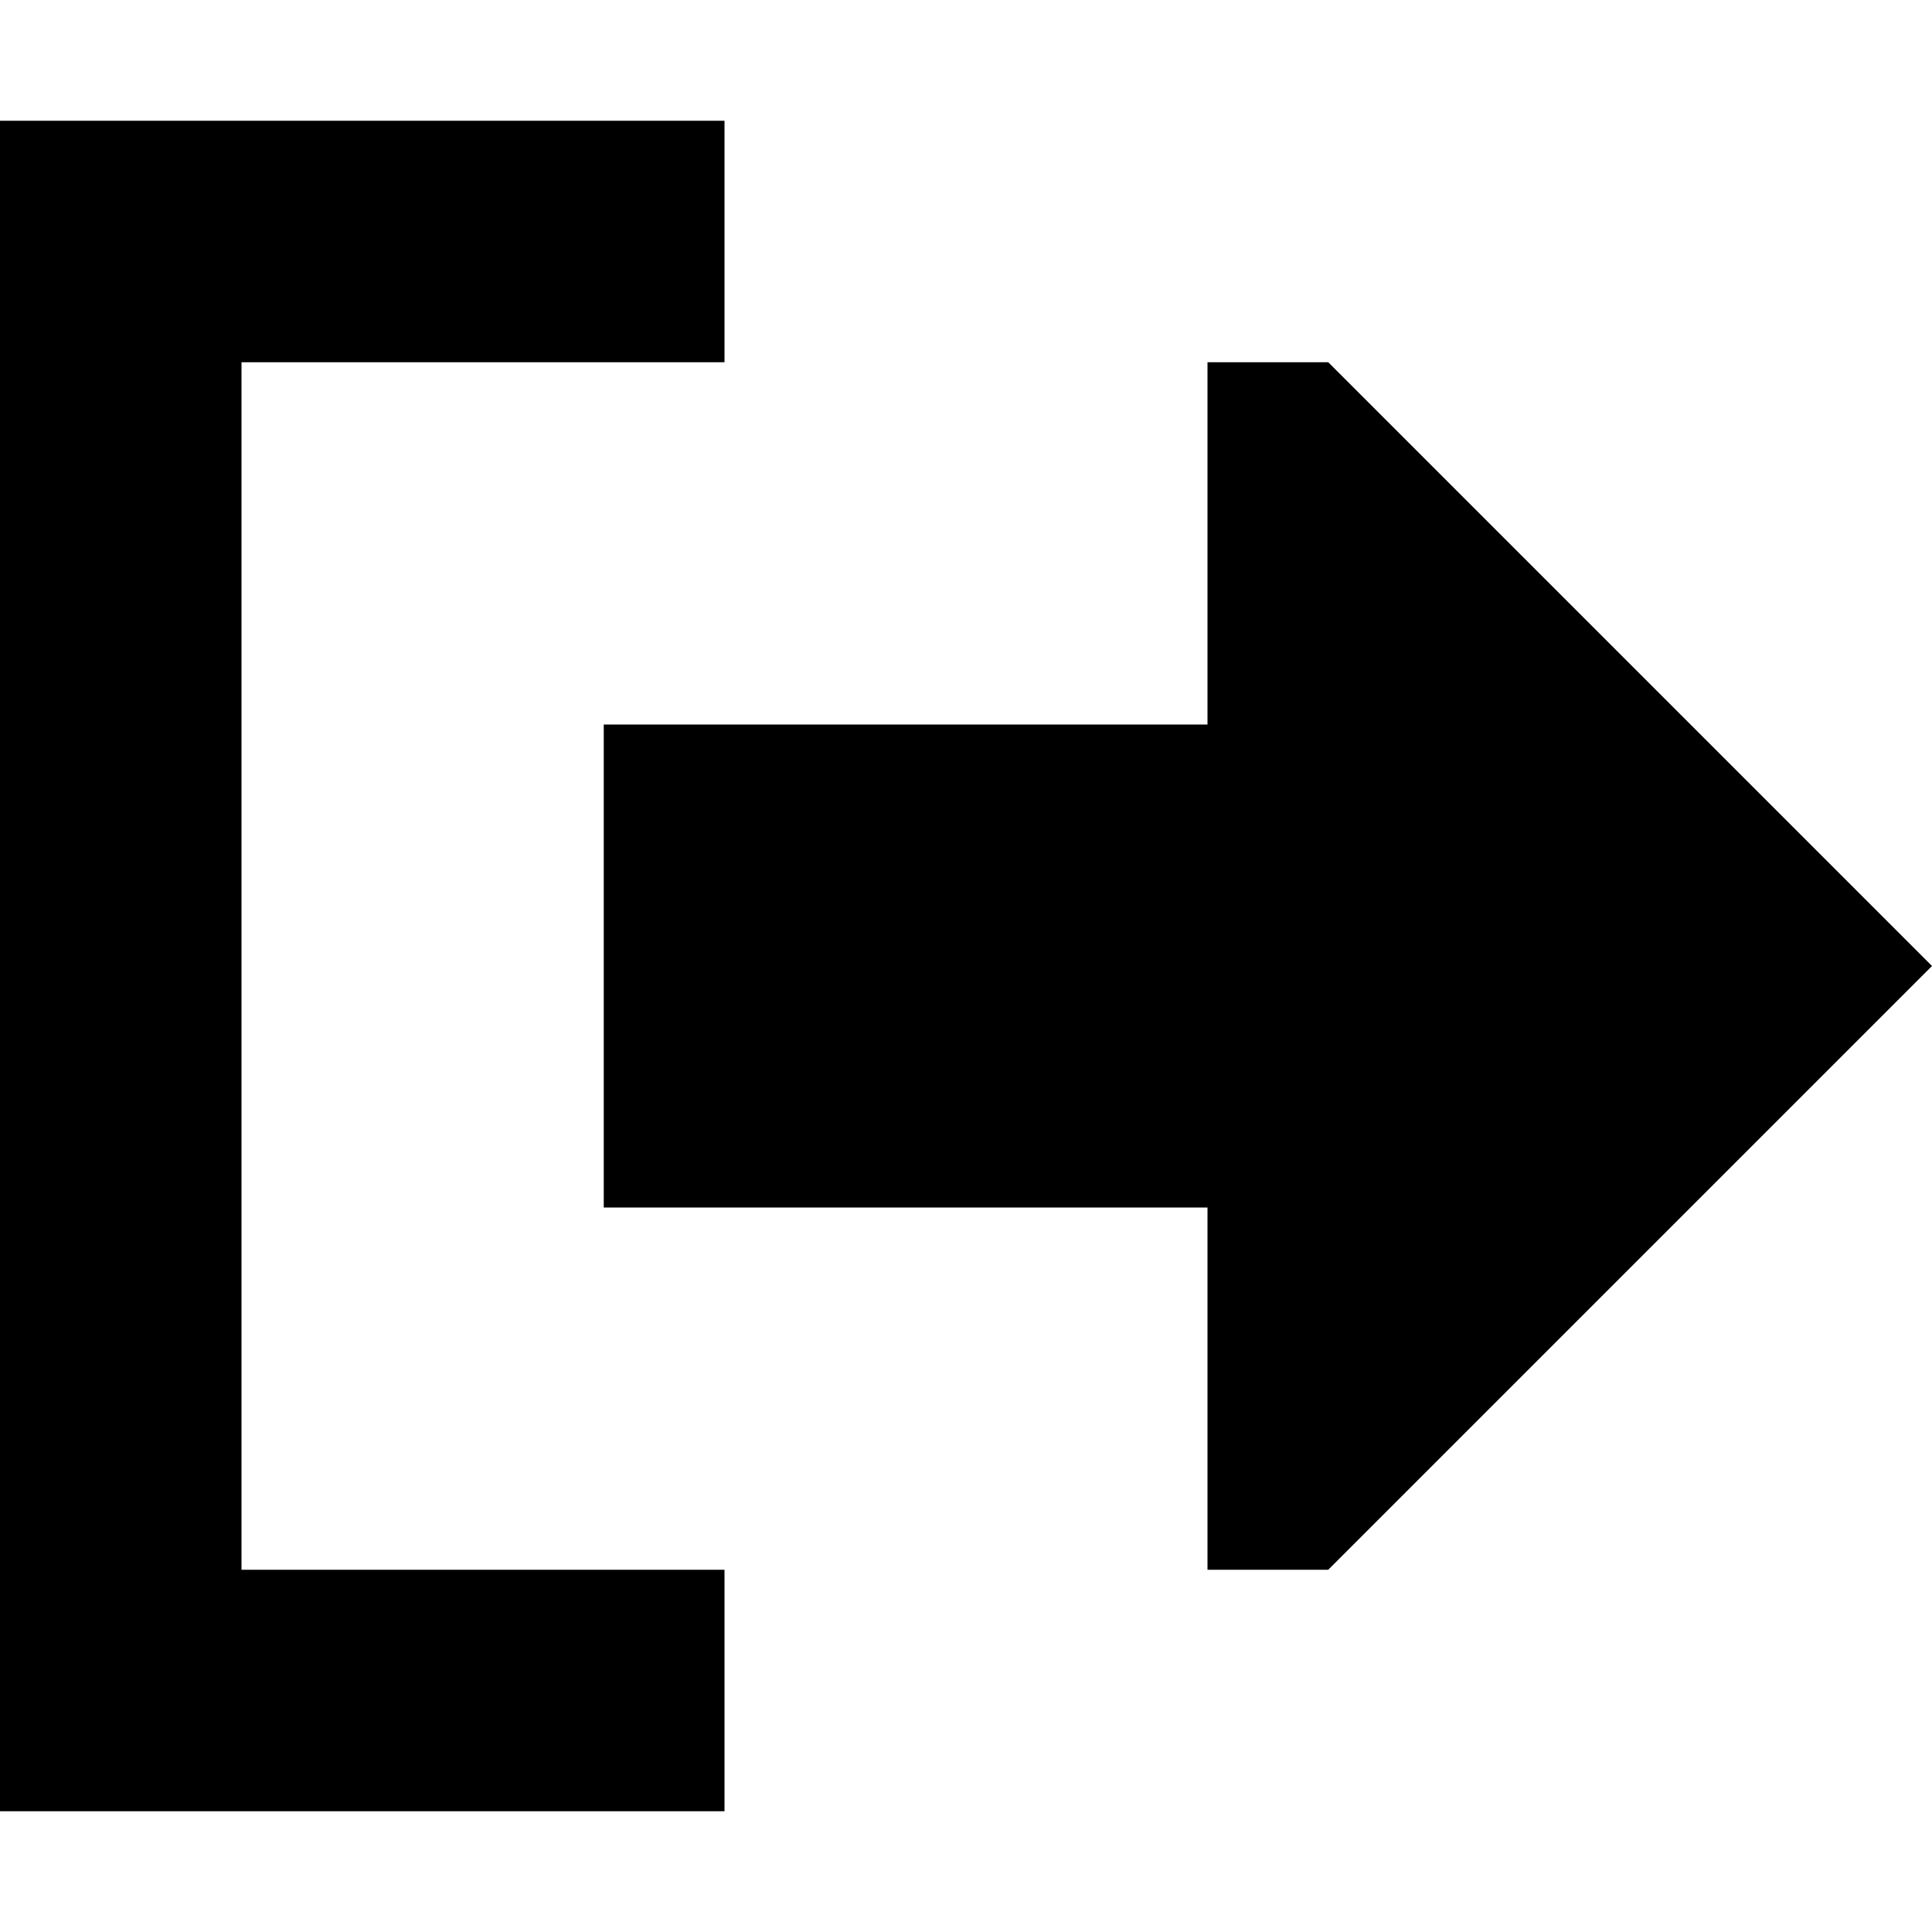 <svg xmlns="http://www.w3.org/2000/svg" viewBox="0 0 512 512">
  <path d="M 352 96 L 512 256 L 352 96 L 512 256 L 352 416 L 352 416 L 320 416 L 320 416 L 320 320 L 320 320 L 160 320 L 160 320 L 160 192 L 160 192 L 320 192 L 320 192 L 320 96 L 320 96 L 352 96 L 352 96 Z M 160 96 L 64 96 L 160 96 L 64 96 L 64 416 L 64 416 L 160 416 L 192 416 L 192 480 L 192 480 L 160 480 L 0 480 L 0 448 L 0 448 L 0 64 L 0 64 L 0 32 L 0 32 L 32 32 L 192 32 L 192 96 L 192 96 L 160 96 L 160 96 Z" />
</svg>